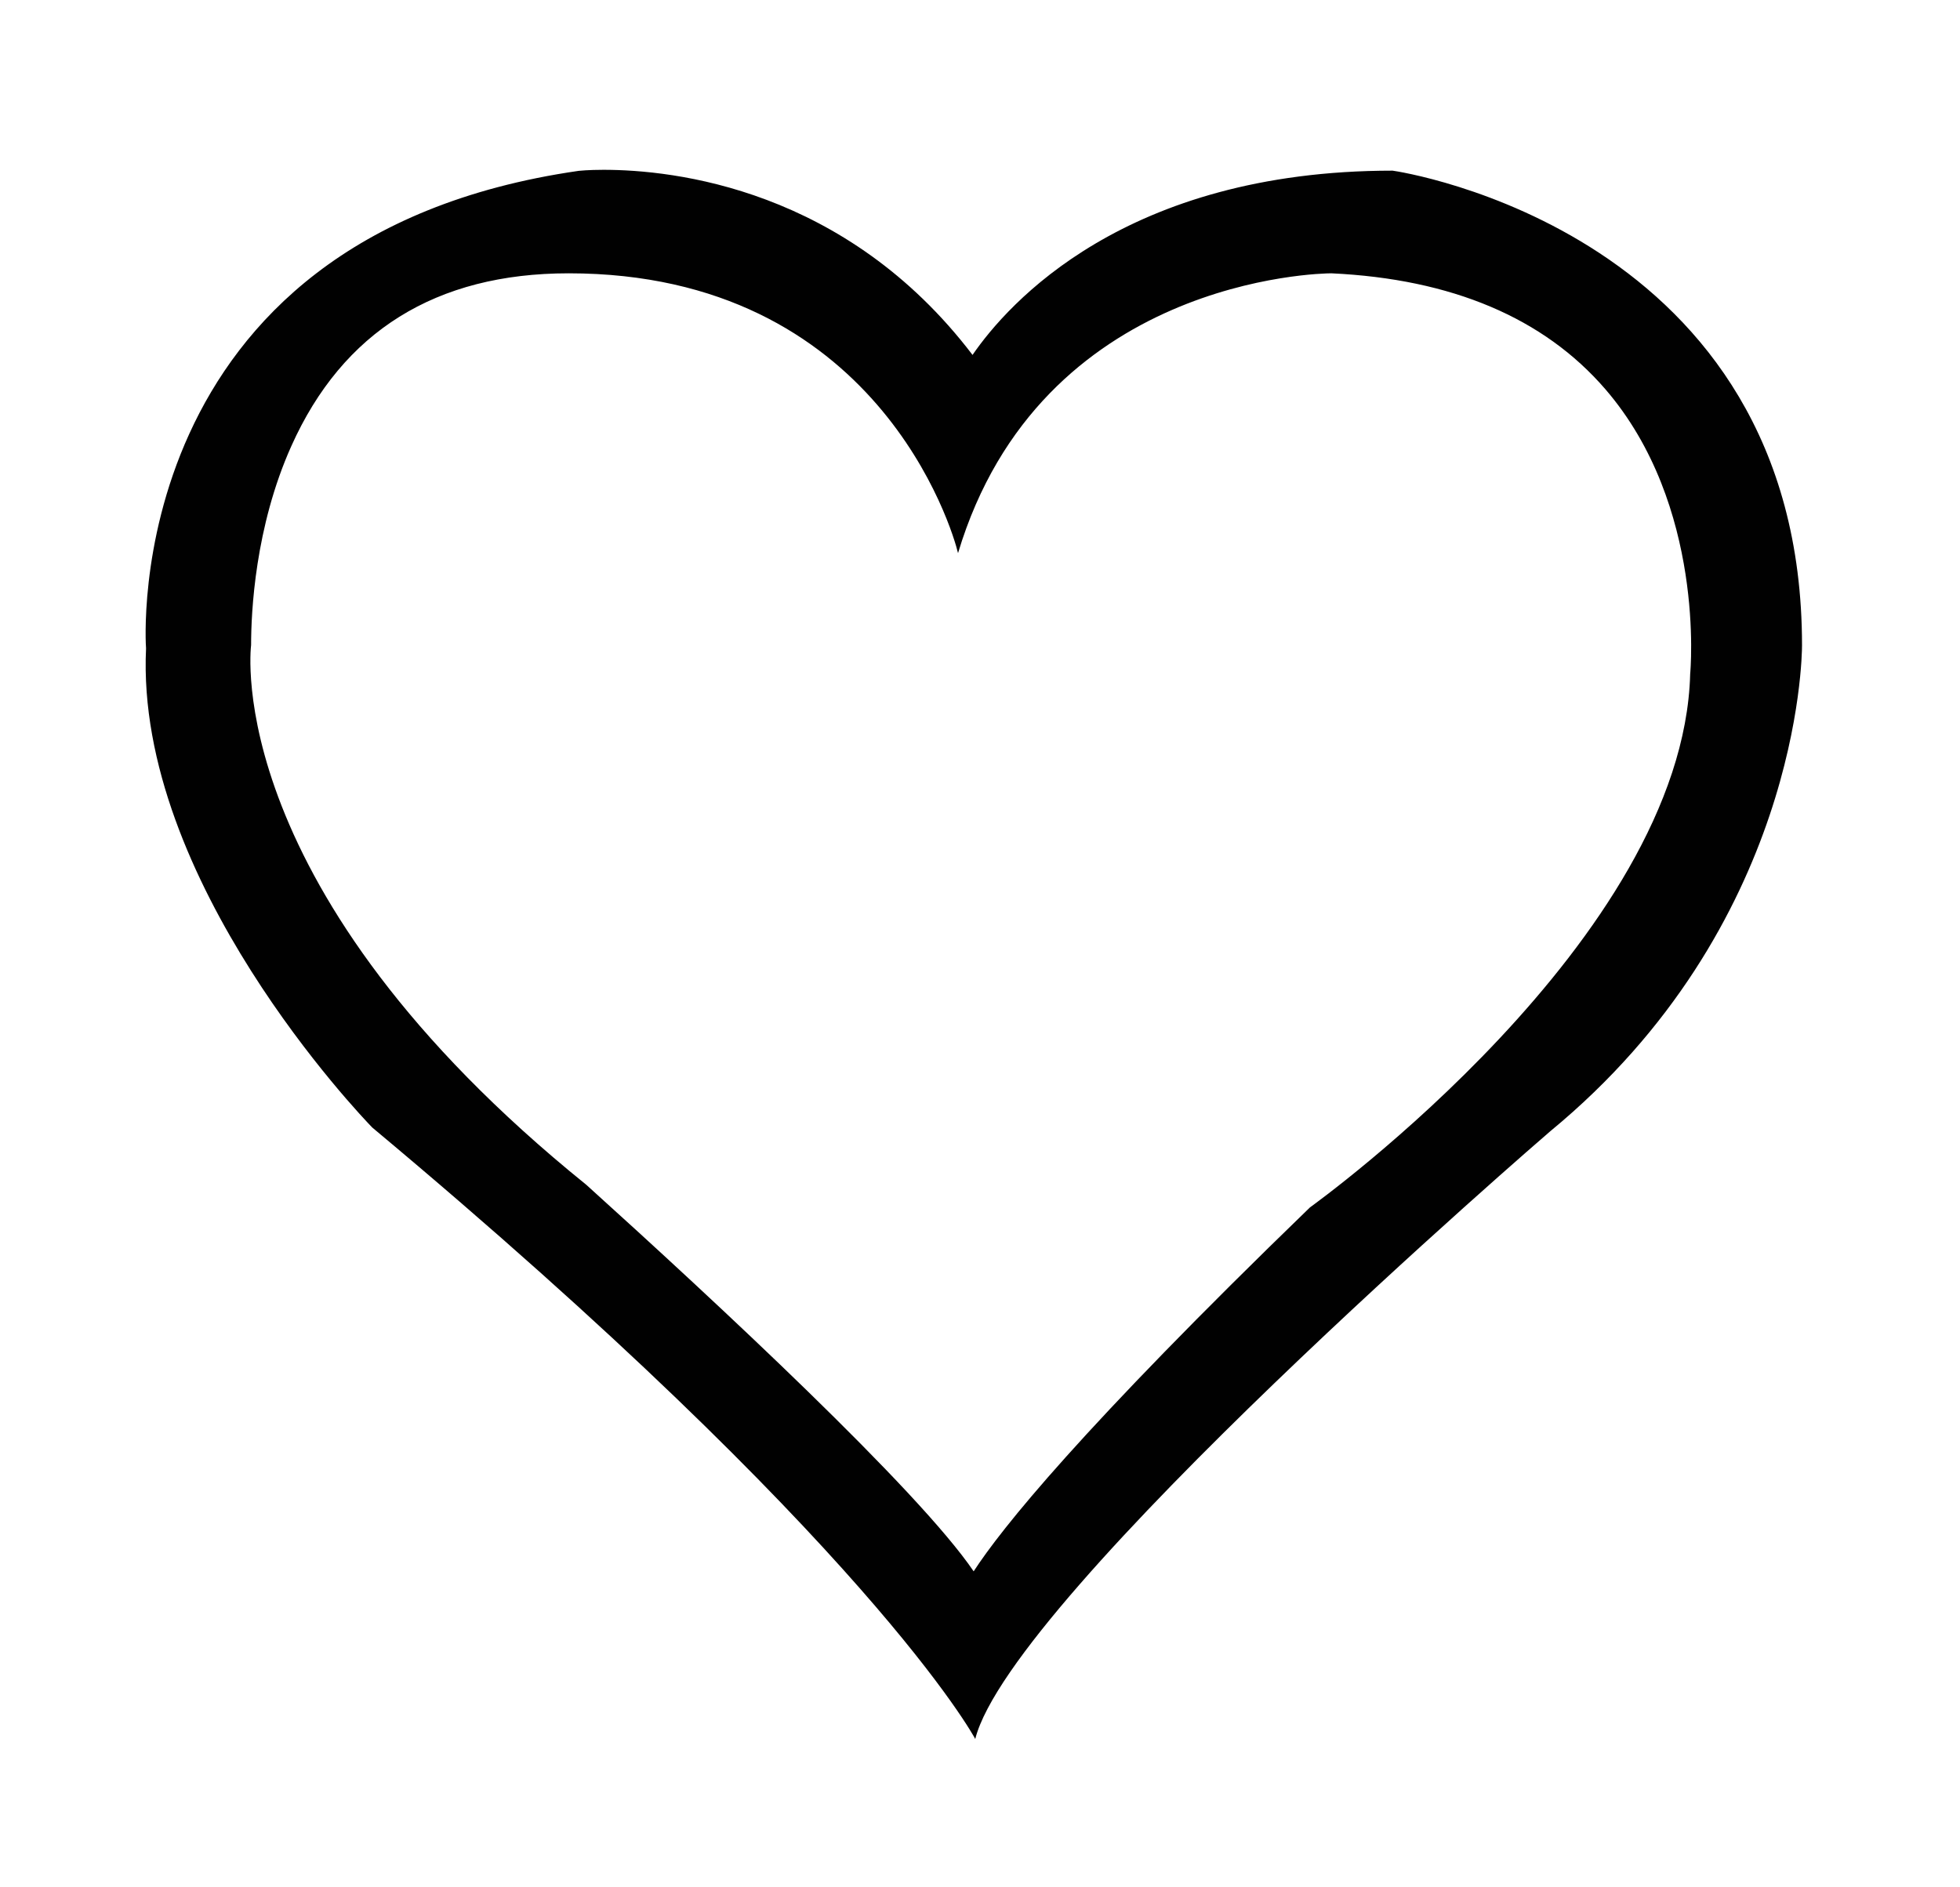 <?xml version="1.0" encoding="utf-8"?>
<!-- Generator: Adobe Illustrator 15.0.0, SVG Export Plug-In . SVG Version: 6.00 Build 0)  -->
<!DOCTYPE svg PUBLIC "-//W3C//DTD SVG 1.1//EN" "http://www.w3.org/Graphics/SVG/1.1/DTD/svg11.dtd">
<svg version="1.1" id="Layer_1" xmlns="http://www.w3.org/2000/svg" xmlns:xlink="http://www.w3.org/1999/xlink" x="0px" y="0px"
	 width="41.885px" height="40.333px" viewBox="0 0 41.885 40.333" enable-background="new 0 0 41.885 40.333" xml:space="preserve">
<path fill="#010101" d="M29.759,3.647c-5.718,0-8.225,2.846-8.976,3.938C18.07,4.024,14.391,3.629,12.9,3.629
	c-0.332,0-0.52,0.021-0.532,0.022C2.515,5.07,3.114,13.806,3.121,13.855c-0.236,4.954,4.605,10.006,4.834,10.241
	c10.621,8.875,12.867,13.028,12.886,13.067l0,0l0,0c0.768-3.045,12.18-12.896,12.289-12.988c5.317-4.379,5.379-10.14,5.379-10.383
	C38.509,4.95,29.888,3.663,29.759,3.647z M27.994,25.803c-4.901,4.744-6.6,6.873-7.187,7.778c-1.179-1.738-5.51-5.762-8.278-8.261
	c-7.793-6.294-7.173-11.433-7.163-11.535c0-0.701,0.083-2.519,0.859-4.25c1.097-2.451,3.091-3.694,5.927-3.694
	c6.591,0,8.206,5.486,8.321,5.98l0,0l0,0l0,0c1.765-5.879,7.753-5.98,7.978-5.98c2.571,0.12,4.539,0.952,5.854,2.475
	c2.148,2.489,1.819,6.029,1.814,6.087C35.971,20.064,28.11,25.718,27.994,25.803z"/>
</svg>
